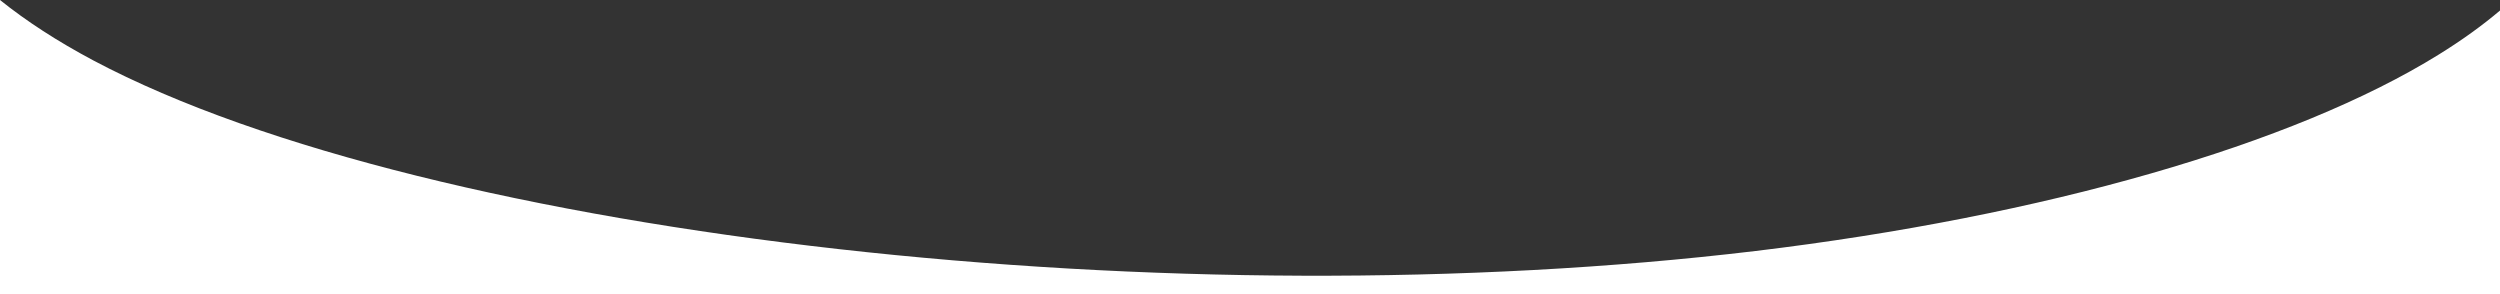 <svg width="408" height="48" viewBox="0 0 408 48" fill="none" xmlns="http://www.w3.org/2000/svg">
<rect x="0" y="0" width="408" height="48" fill="#333333" stroke="none"/>
<path d="M0 0V48H408V1.718C405.095 4.177 401.761 6.58 397.995 8.909C374.371 23.569 333.574 35.297 286.495 40.964C239.415 46.602 186.053 46.179 136.879 40.654C87.789 35.128 42.888 24.528 15.243 9.868C9.368 6.743 4.273 3.434 0 0Z" fill="white"/>
</svg>
